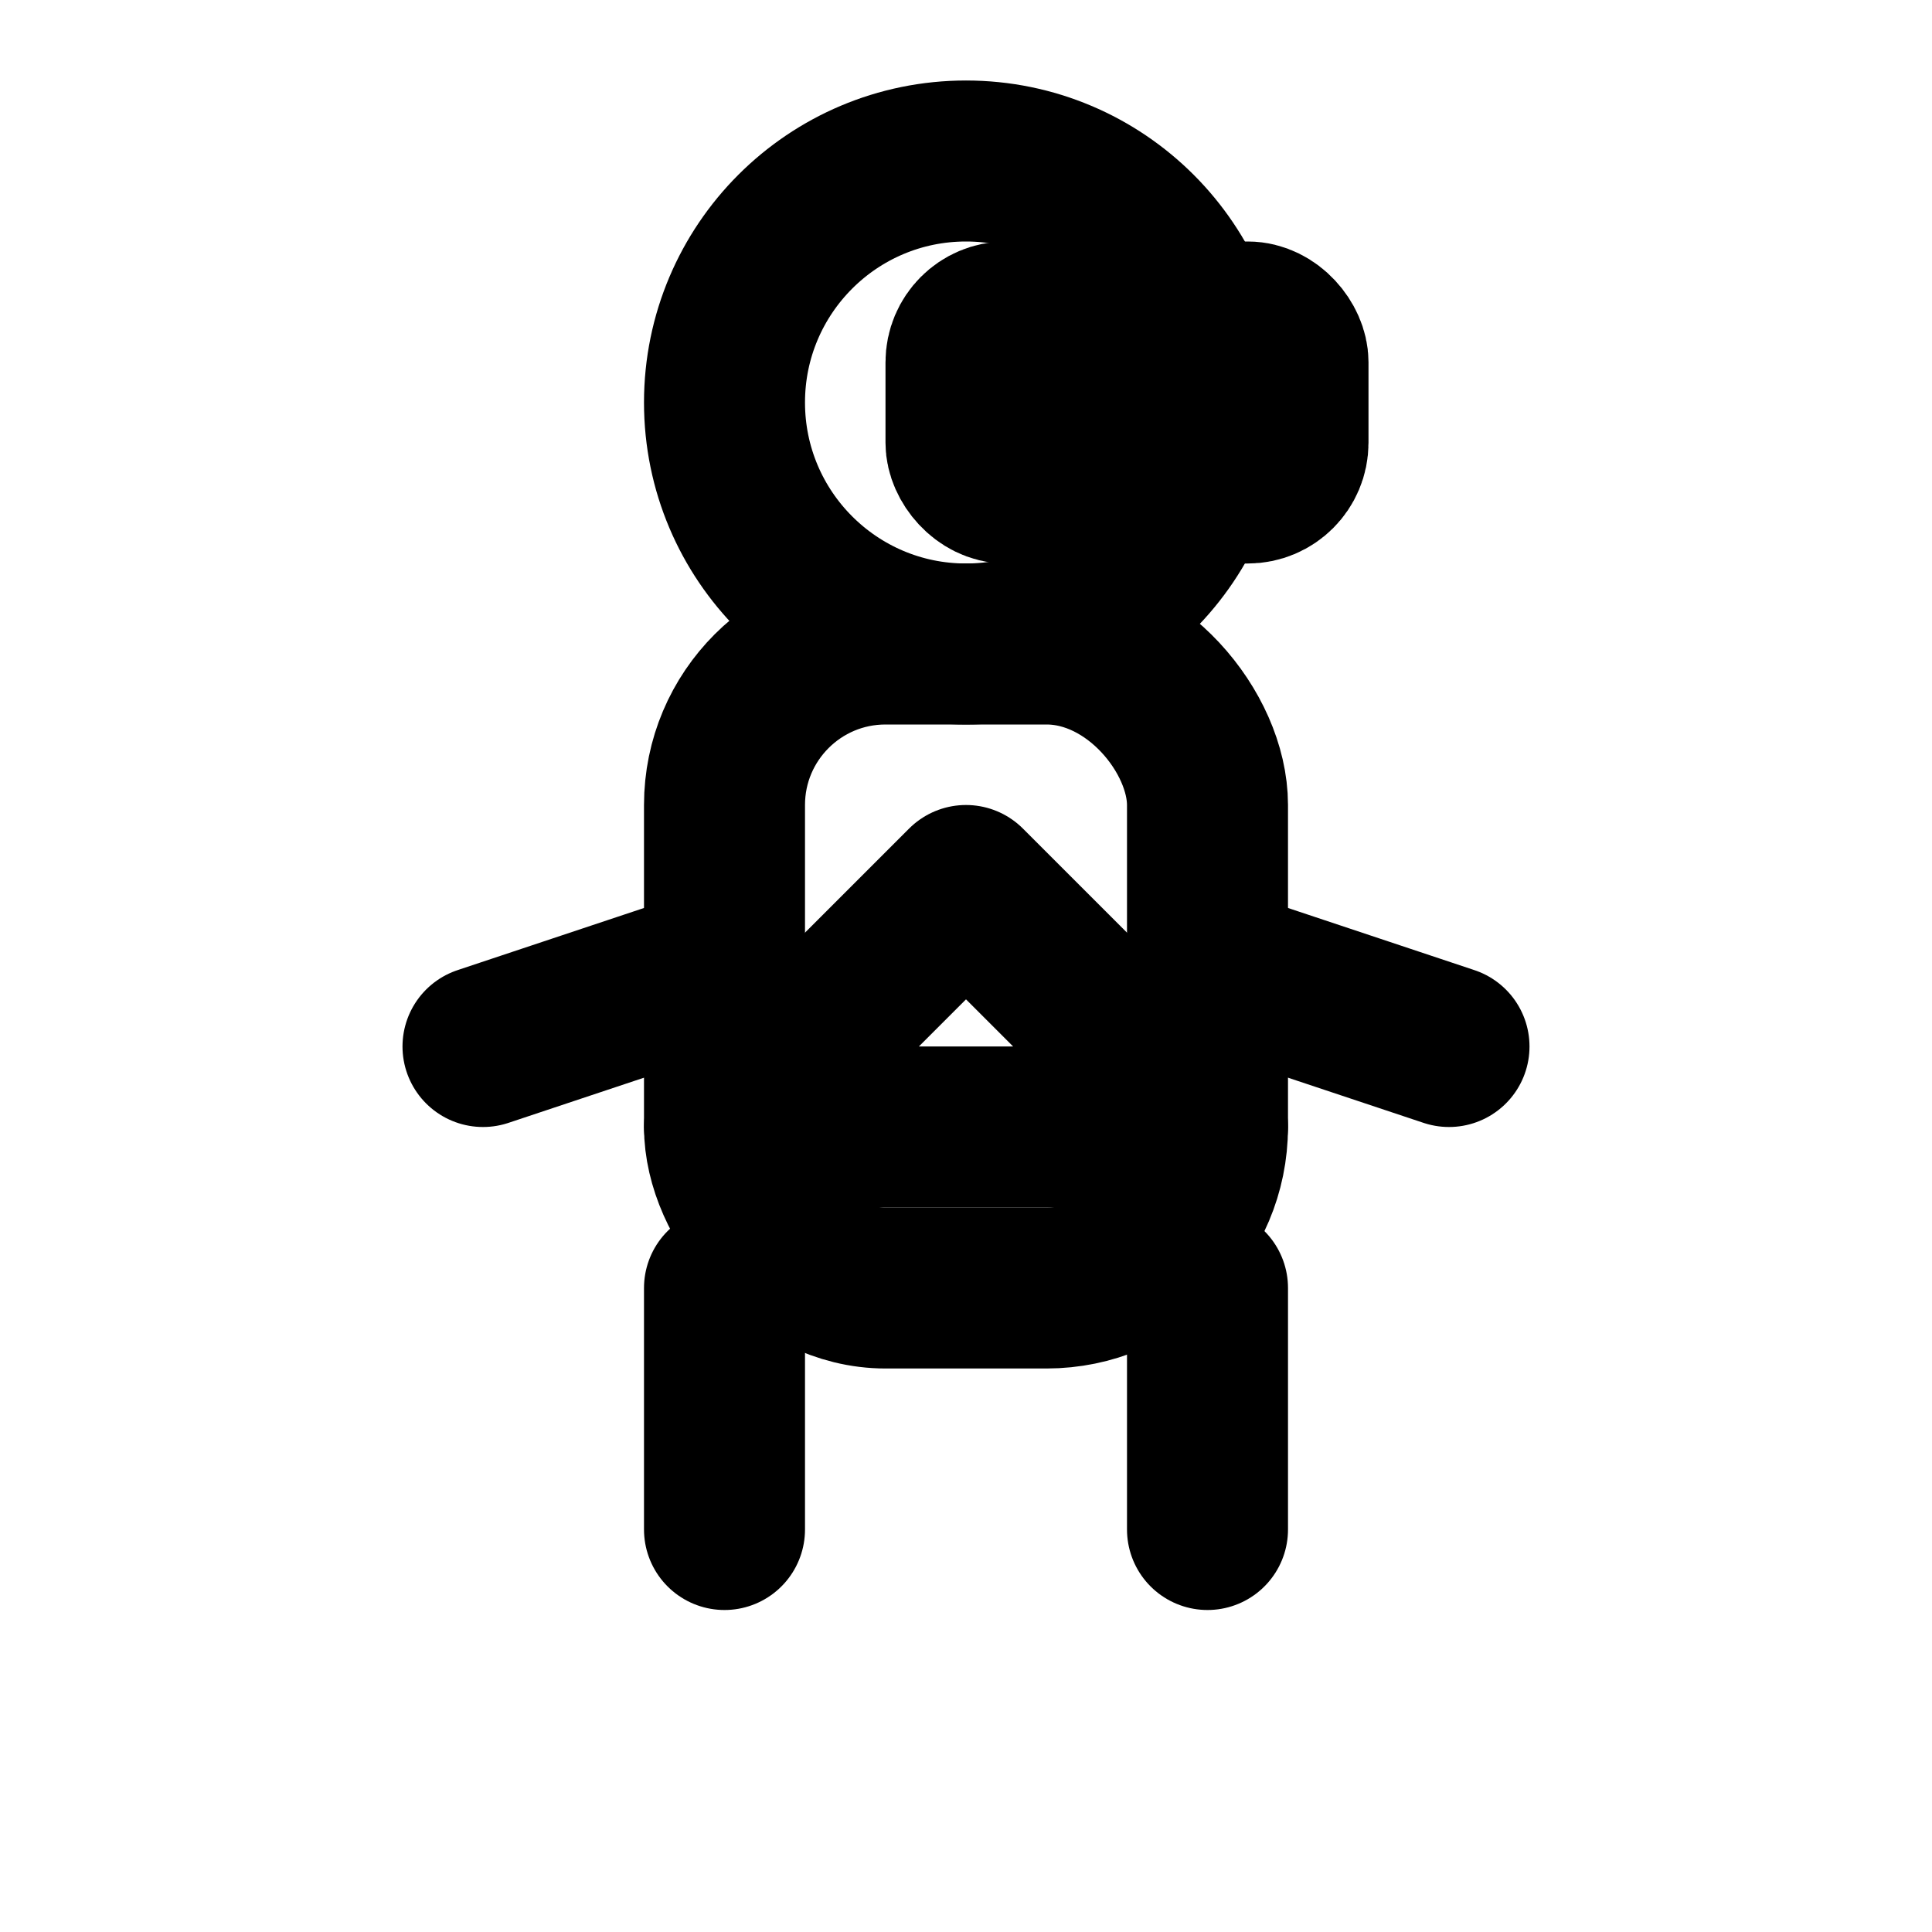 
<svg xmlns="http://www.w3.org/2000/svg" viewBox="0 0 24 24" fill="none" stroke="currentColor" stroke-width="2" stroke-linecap="round" stroke-linejoin="round">
  <circle cx="12" cy="5" r="3"/>
  <rect x="9" y="8" width="6" height="8" rx="2"/>
  <line x1="9" y1="12" x2="6" y2="13"/>
  <line x1="15" y1="12" x2="18" y2="13"/>
  <line x1="9" y1="16" x2="9" y2="19"/>
  <line x1="15" y1="16" x2="15" y2="19"/>
  <path d="M12 11L9 14L15 14Z"/>
  <rect x="12" y="4" width="4" height="2" rx="0.5"/>
</svg>
